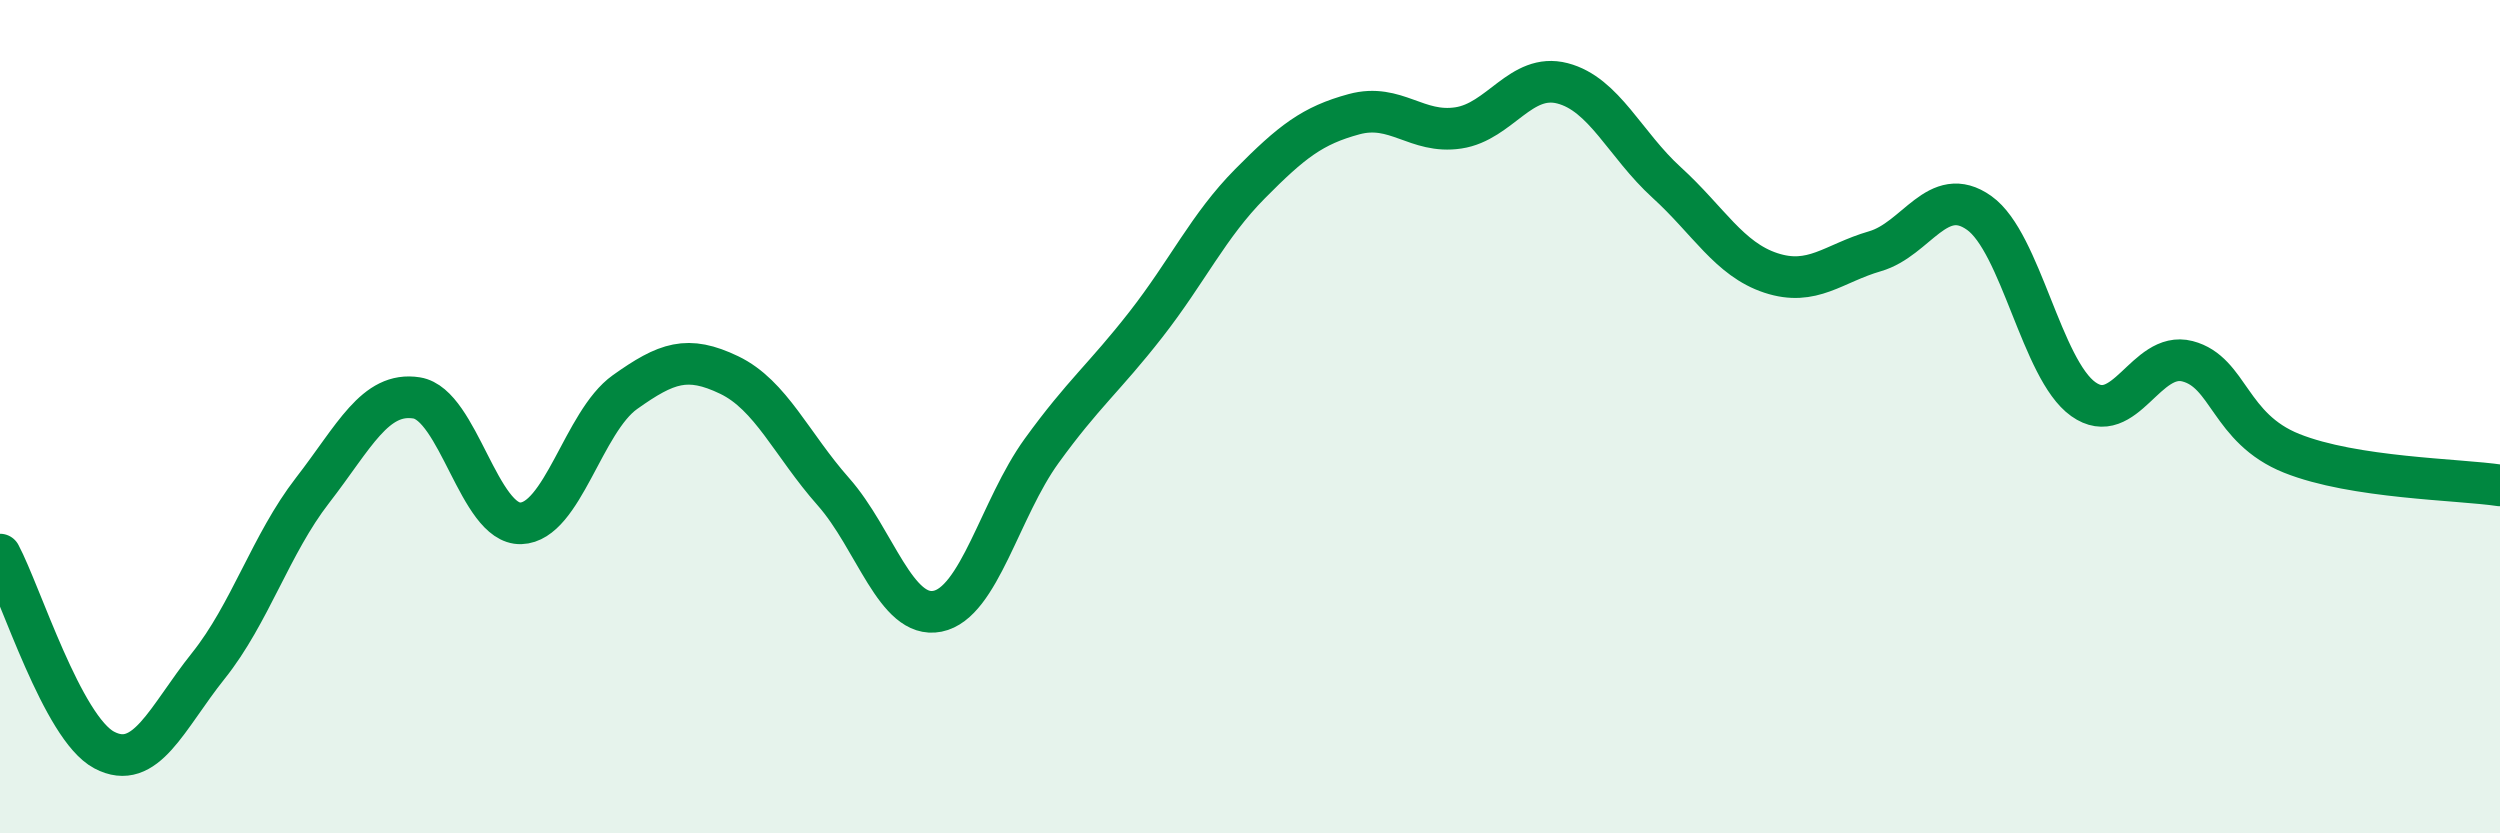 
    <svg width="60" height="20" viewBox="0 0 60 20" xmlns="http://www.w3.org/2000/svg">
      <path
        d="M 0,13.31 C 0.5,14.25 1.5,17.47 2.5,18 C 3.5,18.53 4,17.23 5,15.98 C 6,14.73 6.5,13.06 7.5,11.77 C 8.5,10.48 9,9.39 10,9.55 C 11,9.71 11.5,12.59 12.5,12.56 C 13.5,12.53 14,10.12 15,9.41 C 16,8.7 16.5,8.52 17.5,9 C 18.5,9.48 19,10.67 20,11.8 C 21,12.93 21.5,14.87 22.5,14.67 C 23.5,14.47 24,12.2 25,10.82 C 26,9.44 26.5,9.07 27.5,7.79 C 28.5,6.51 29,5.42 30,4.41 C 31,3.4 31.5,3.01 32.5,2.74 C 33.5,2.47 34,3.22 35,3.07 C 36,2.92 36.5,1.74 37.5,2 C 38.5,2.26 39,3.47 40,4.38 C 41,5.29 41.5,6.22 42.5,6.55 C 43.5,6.88 44,6.32 45,6.03 C 46,5.74 46.5,4.4 47.5,5.11 C 48.5,5.82 49,8.87 50,9.58 C 51,10.29 51.5,8.41 52.5,8.67 C 53.5,8.93 53.5,10.28 55,10.88 C 56.5,11.48 59,11.5 60,11.65L60 20L0 20Z"
        fill="#008740"
        opacity="0.1"
        stroke-linecap="round"
        stroke-linejoin="round"
      />
      <path
        d="M 0,13.31 C 0.5,14.25 1.5,17.47 2.5,18 C 3.5,18.53 4,17.23 5,15.98 C 6,14.73 6.5,13.06 7.5,11.77 C 8.5,10.48 9,9.39 10,9.55 C 11,9.71 11.5,12.59 12.5,12.56 C 13.5,12.53 14,10.12 15,9.41 C 16,8.7 16.5,8.52 17.5,9 C 18.5,9.48 19,10.67 20,11.8 C 21,12.93 21.5,14.87 22.5,14.67 C 23.5,14.47 24,12.2 25,10.82 C 26,9.44 26.5,9.07 27.5,7.79 C 28.5,6.51 29,5.42 30,4.41 C 31,3.4 31.5,3.01 32.5,2.74 C 33.5,2.47 34,3.22 35,3.07 C 36,2.92 36.5,1.74 37.5,2 C 38.5,2.26 39,3.47 40,4.38 C 41,5.29 41.5,6.22 42.5,6.55 C 43.5,6.88 44,6.32 45,6.03 C 46,5.74 46.5,4.4 47.5,5.11 C 48.5,5.82 49,8.87 50,9.58 C 51,10.29 51.5,8.41 52.5,8.67 C 53.5,8.93 53.5,10.28 55,10.88 C 56.5,11.48 59,11.5 60,11.65"
        stroke="#008740"
        stroke-width="1"
        fill="none"
        stroke-linecap="round"
        stroke-linejoin="round"
      />
    </svg>
  